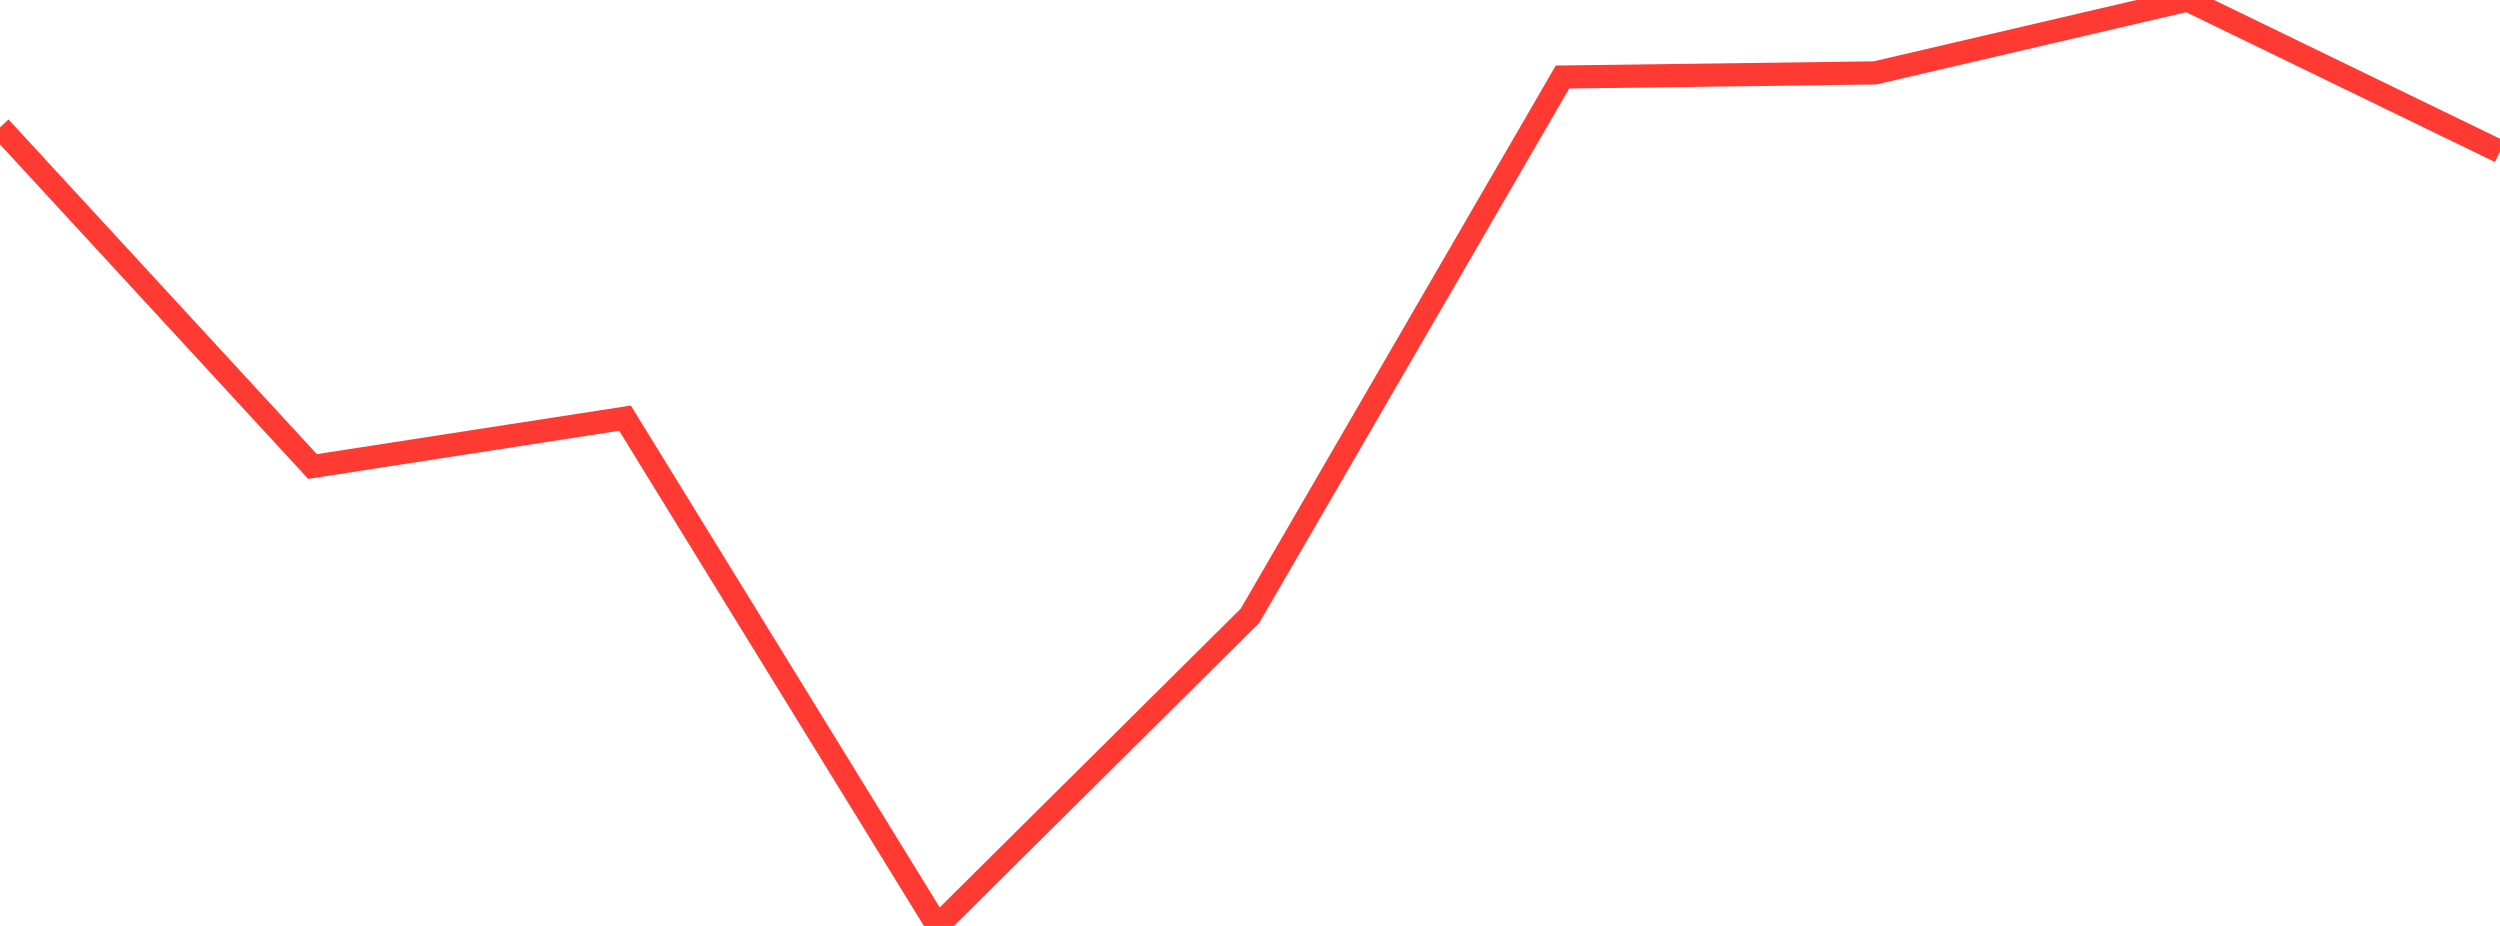 <?xml version="1.0" standalone="no"?>
<!DOCTYPE svg PUBLIC "-//W3C//DTD SVG 1.1//EN" "http://www.w3.org/Graphics/SVG/1.1/DTD/svg11.dtd">

<svg width="135" height="50" viewBox="0 0 135 50" preserveAspectRatio="none" 
  xmlns="http://www.w3.org/2000/svg"
  xmlns:xlink="http://www.w3.org/1999/xlink">


<polyline points="0.0, 6.875 16.875, 25.191 33.75, 22.58 50.625, 50.0 67.5, 33.25 84.375, 4.159 101.25, 3.936 118.125, 0.0 135.0, 8.187" fill="none" stroke="#ff3a33" stroke-width="1.25"/>

</svg>